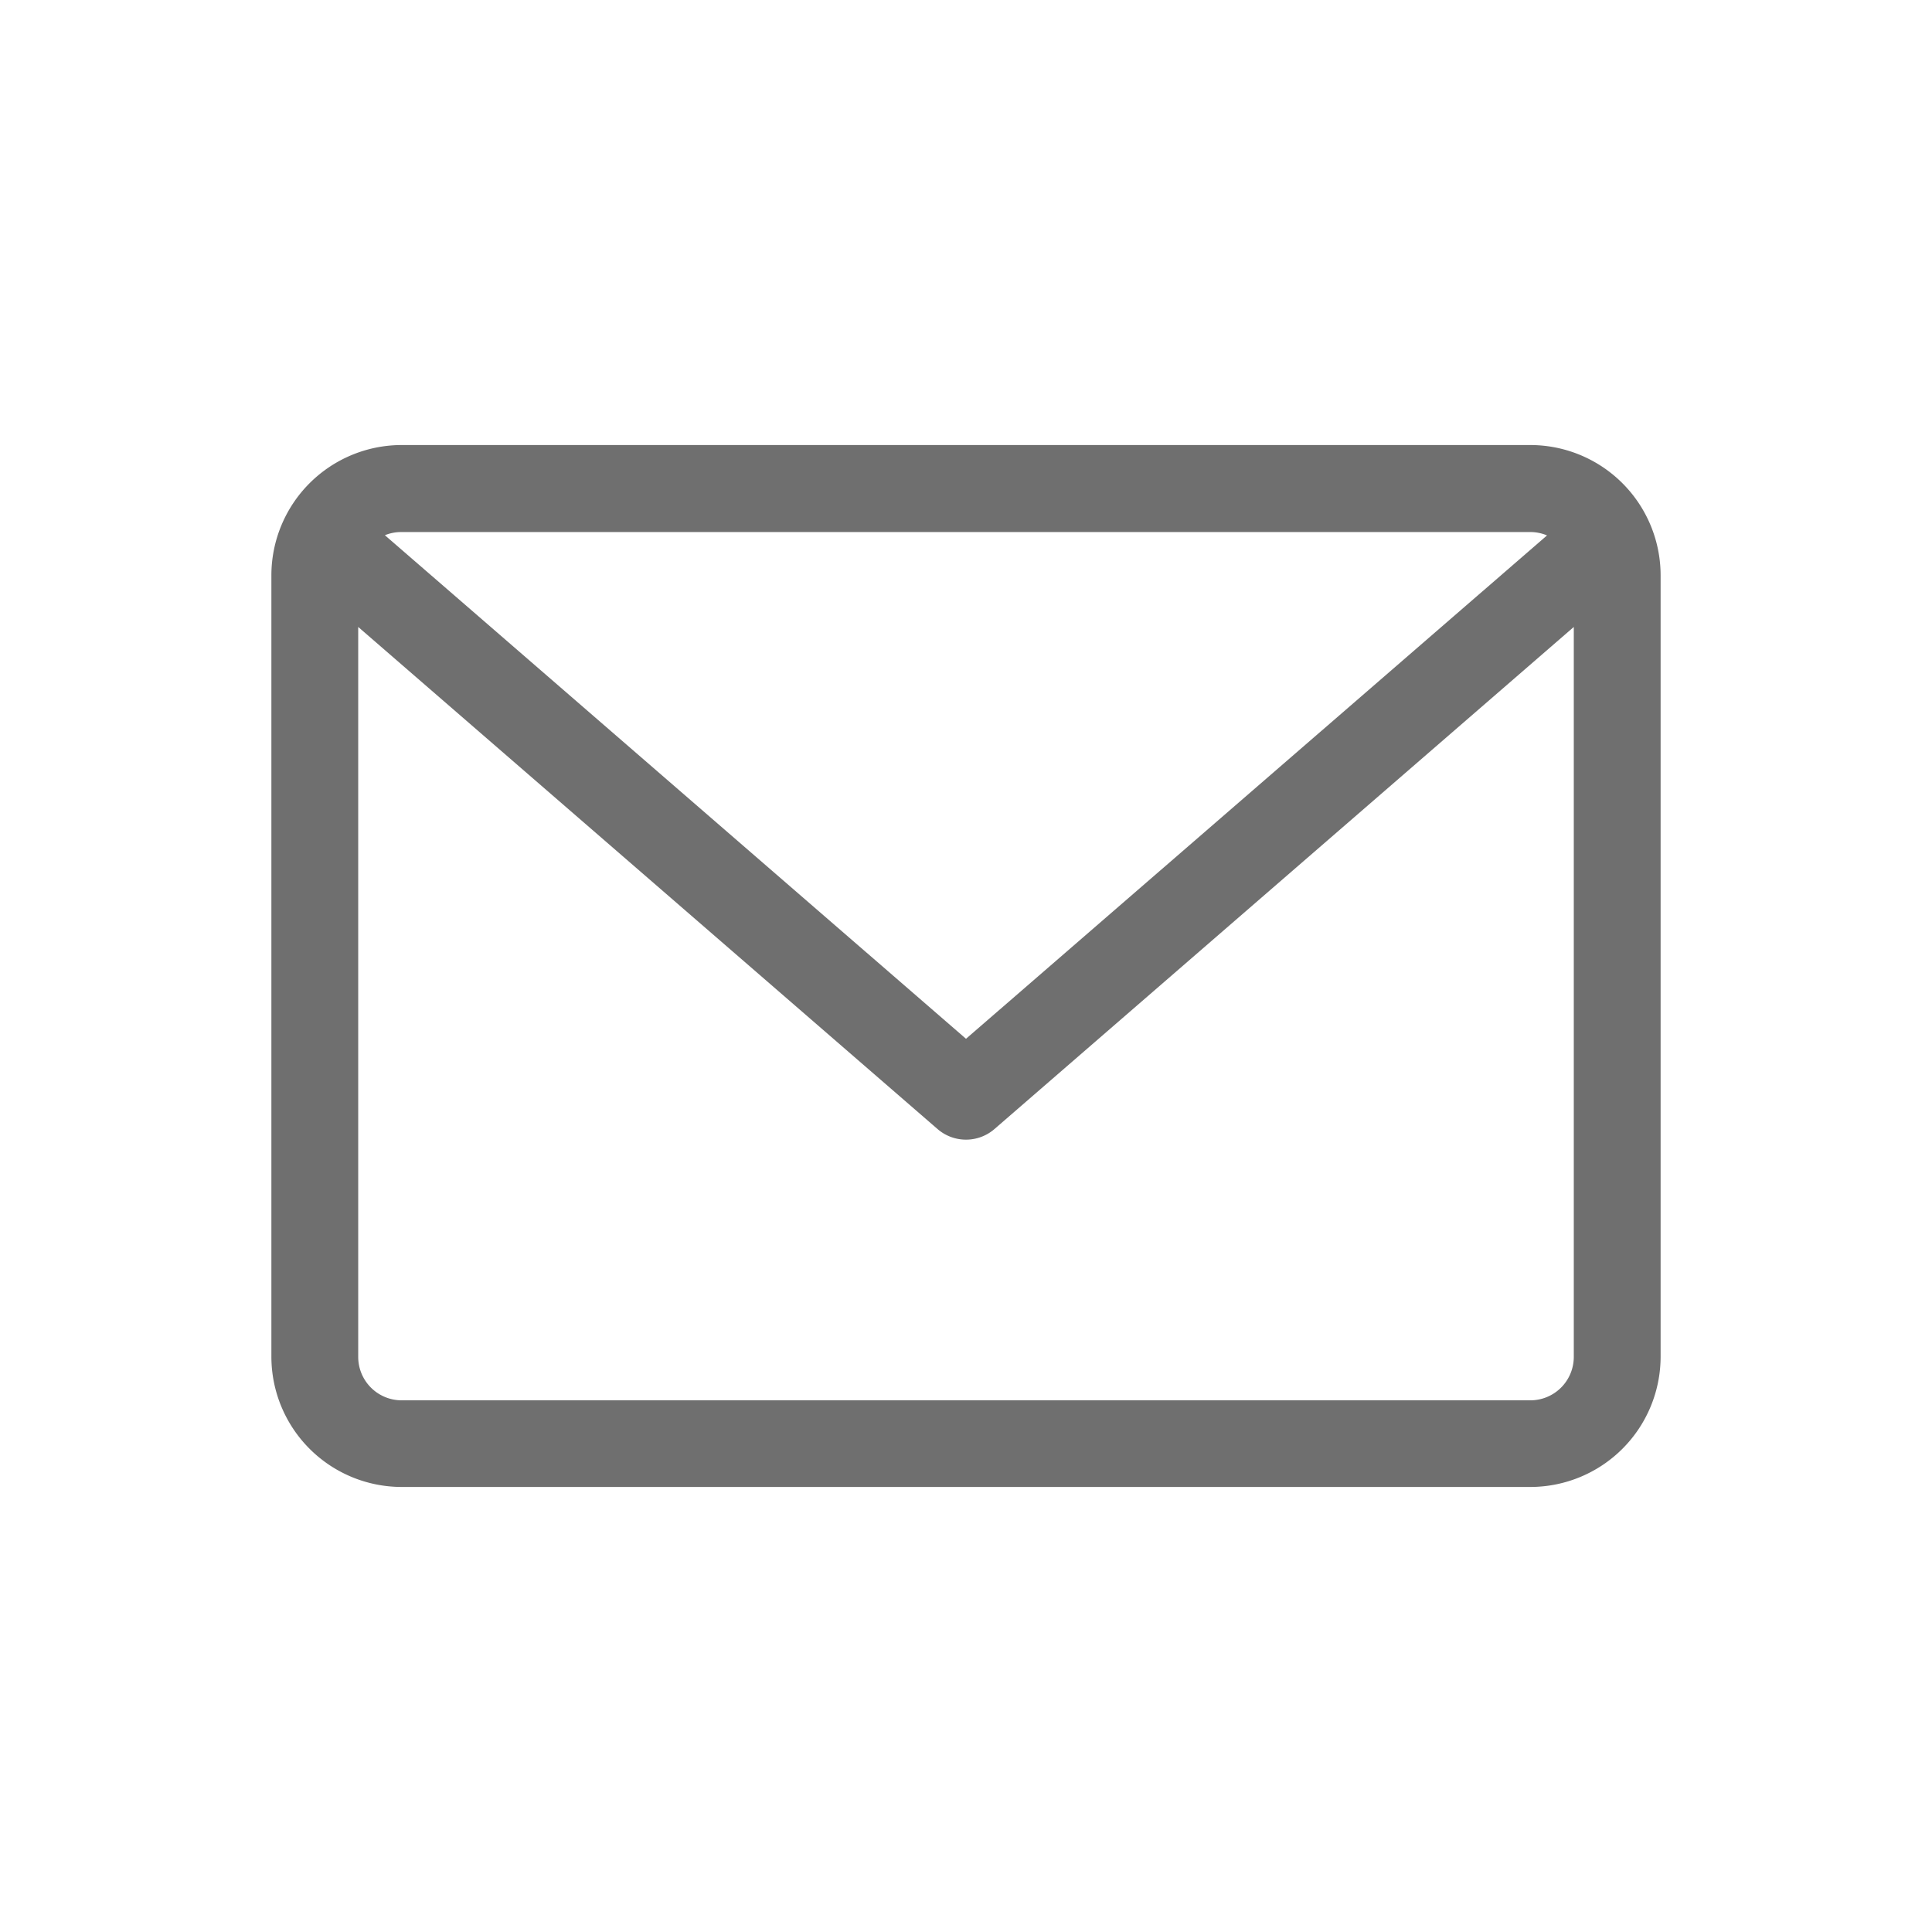<svg id="Layer_1" data-name="Layer 1" xmlns="http://www.w3.org/2000/svg" viewBox="0 0 512 512"><defs><style>.cls-1{fill:#6f6f6f;}</style></defs><path class="cls-1" d="M405.57,117.94H106.43a34.55,34.55,0,0,0-34.51,34.51v207.1a34.55,34.55,0,0,0,34.51,34.51H405.57a34.55,34.55,0,0,0,34.51-34.51V152.45A34.55,34.55,0,0,0,405.57,117.94ZM106.43,141H405.57a11.39,11.39,0,0,1,4.41.89L256,275.29,102,141.84A11.39,11.39,0,0,1,106.43,141Zm310.64,218.6a11.51,11.51,0,0,1-11.5,11.5H106.43a11.51,11.51,0,0,1-11.5-11.5V166.15L248.46,299.21a11.52,11.52,0,0,0,15.08,0L417.07,166.15Z"/></svg>